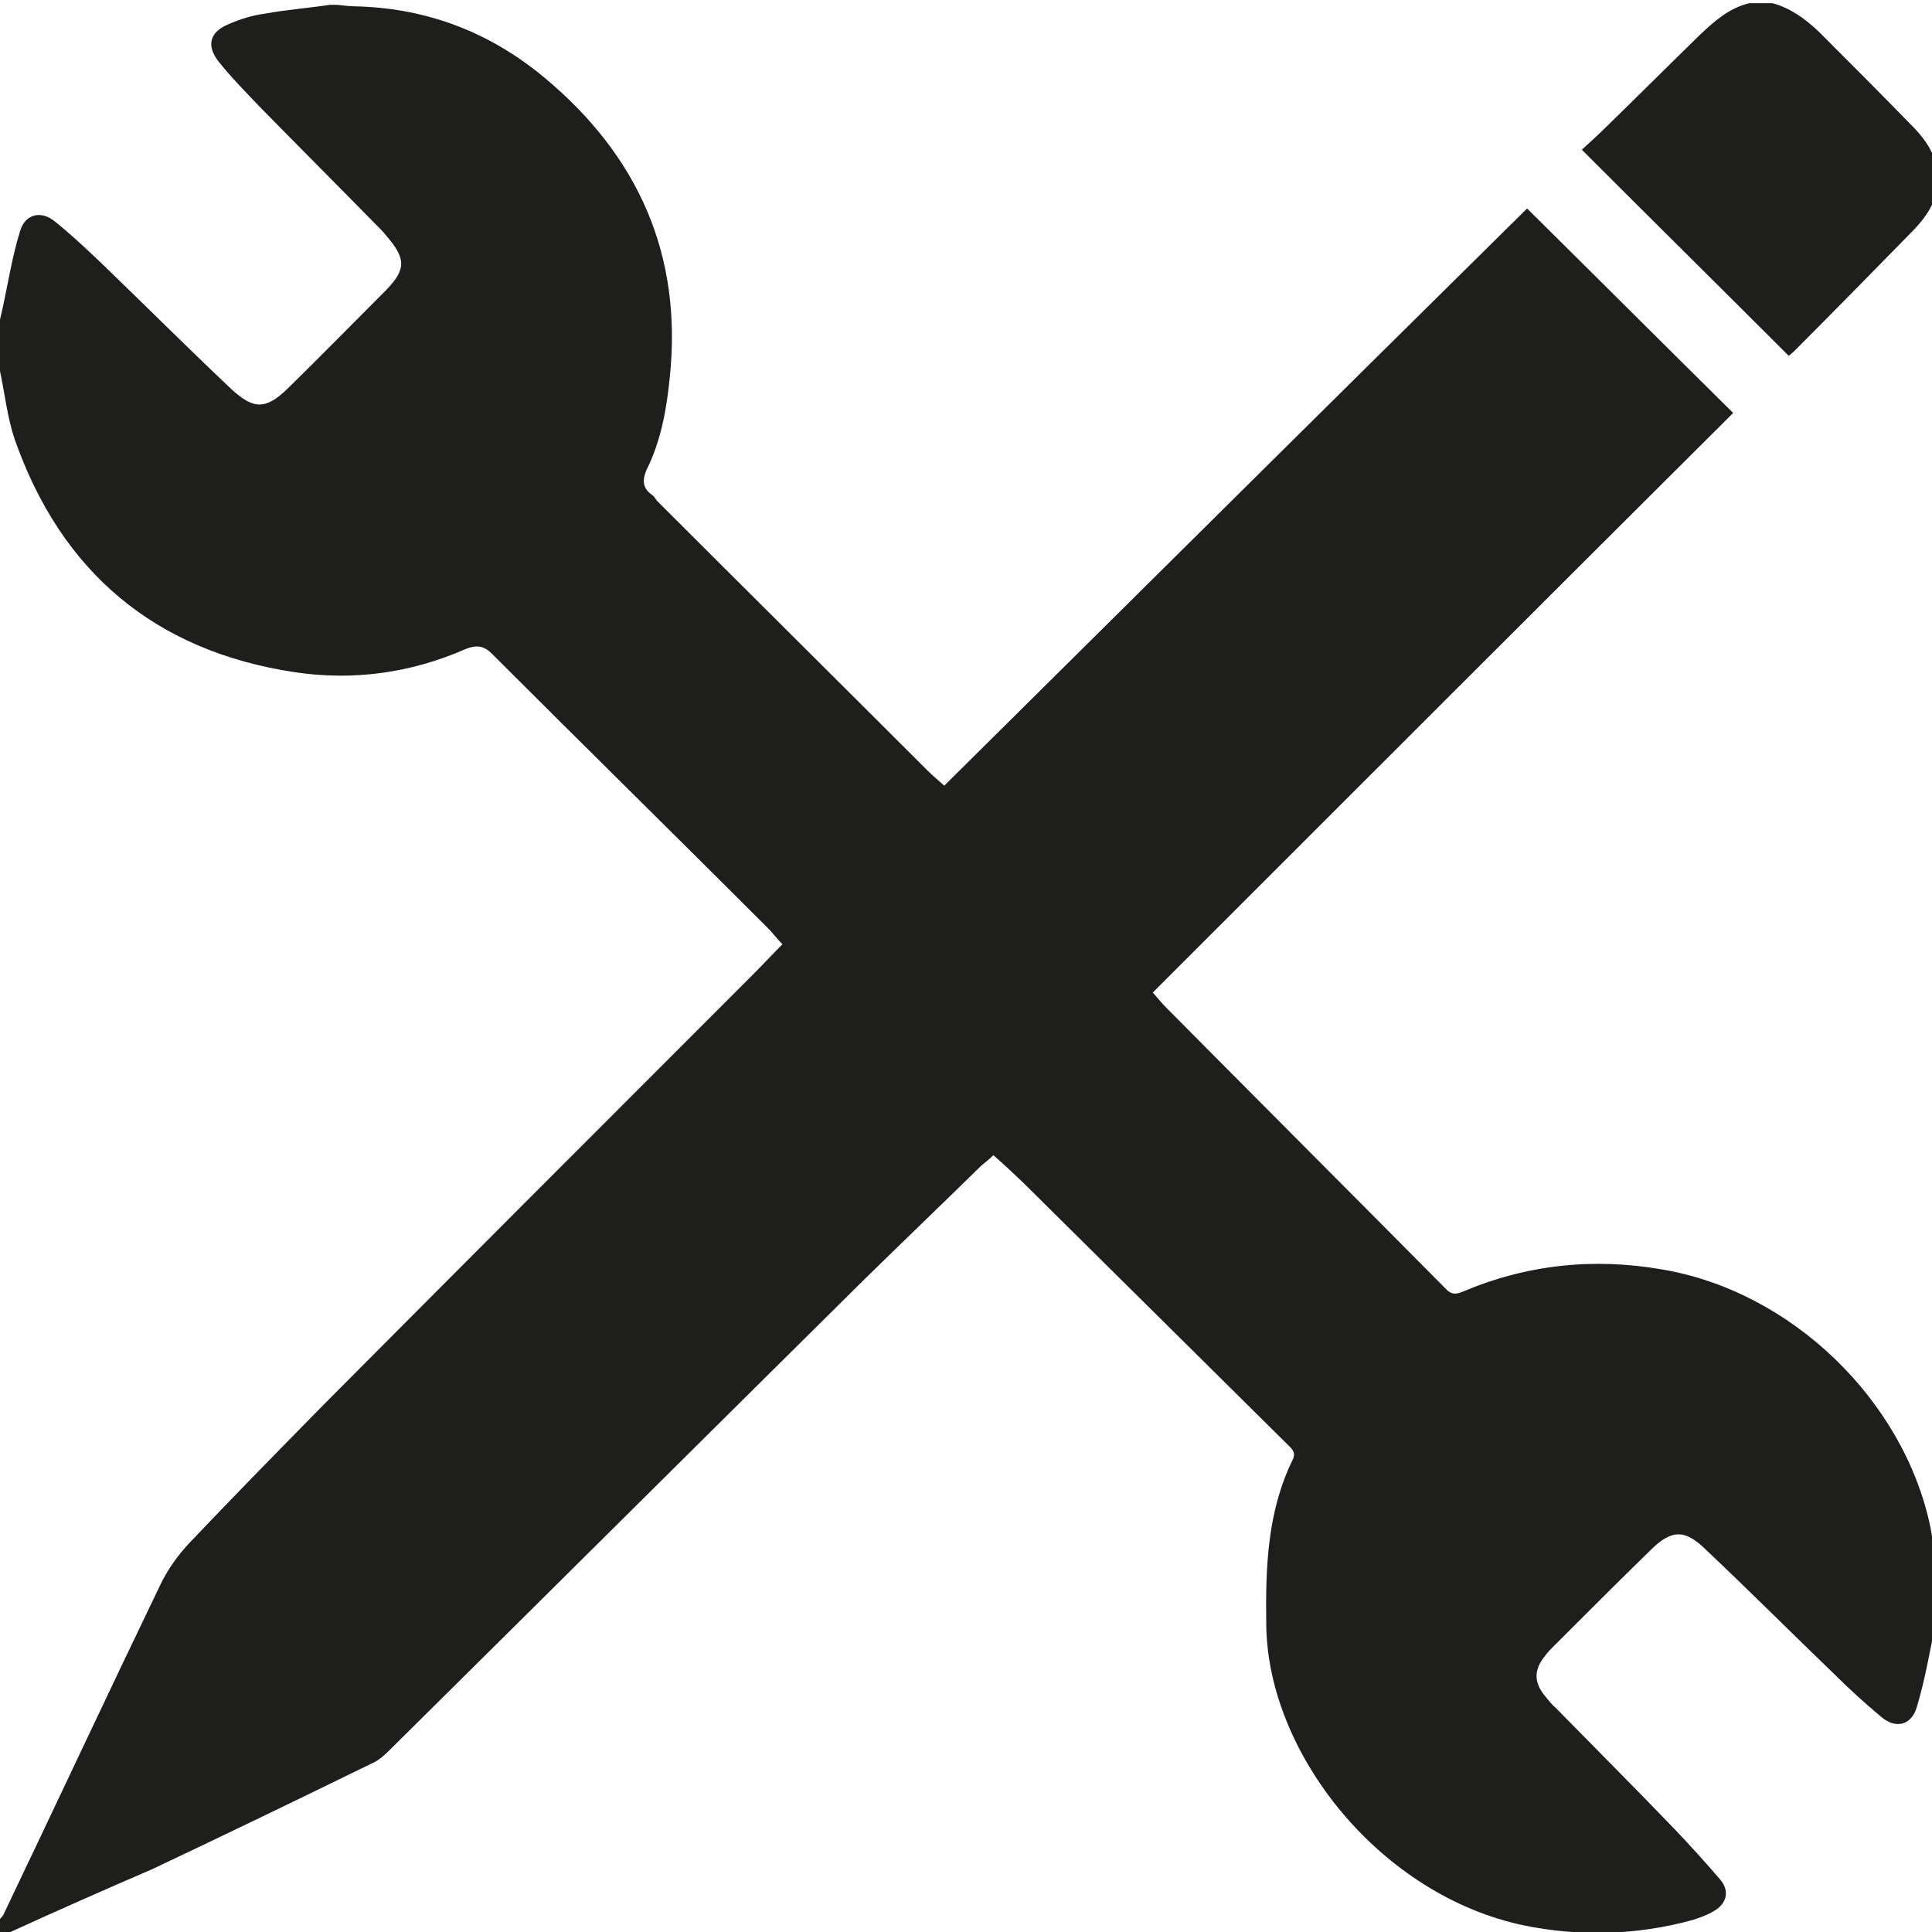 <?xml version="1.0" encoding="utf-8"?>
<!-- Generator: Adobe Illustrator 25.0.1, SVG Export Plug-In . SVG Version: 6.00 Build 0)  -->
<svg version="1.1" id="Calque_1" xmlns="http://www.w3.org/2000/svg" xmlns:xlink="http://www.w3.org/1999/xlink" x="0px" y="0px"
	 viewBox="0 0 24 24" style="enable-background:new 0 0 24 24;" xml:space="preserve">
<style type="text/css">
	.st0{fill:#1E1E1C;}
</style>
<g>
	<path class="st0" d="M0.13,24H0v-0.16c0.01-0.02,0.03-0.03,0.04-0.05c0.65-1.36,1.29-2.73,1.95-4.1c0.09-0.19,0.22-0.37,0.36-0.52
		c0.55-0.58,1.12-1.16,1.68-1.73c1.77-1.78,3.54-3.55,5.31-5.32c0.13-0.13,0.25-0.26,0.38-0.39c-0.07-0.07-0.12-0.14-0.18-0.2
		C8.4,10.39,7.25,9.26,6.11,8.12c-0.1-0.1-0.19-0.11-0.32-0.06C5.11,8.36,4.39,8.46,3.66,8.35c-1.73-0.26-2.9-1.24-3.48-2.9
		C0.09,5.18,0.06,4.89,0,4.61V3.97c0.01-0.04,0.02-0.09,0.03-0.13C0.1,3.52,0.15,3.19,0.25,2.87c0.06-0.21,0.26-0.26,0.43-0.12
		c0.2,0.16,0.38,0.33,0.57,0.51c0.54,0.52,1.07,1.05,1.62,1.57c0.28,0.26,0.43,0.26,0.7,0C3.98,4.43,4.39,4.01,4.8,3.6
		c0.25-0.26,0.24-0.39,0-0.67C4.77,2.89,4.74,2.86,4.7,2.82c-0.49-0.5-0.99-1-1.48-1.5c-0.17-0.18-0.35-0.36-0.5-0.55
		C2.56,0.57,2.6,0.4,2.84,0.3c0.14-0.06,0.29-0.11,0.45-0.13c0.27-0.05,0.54-0.07,0.81-0.11h0.08c0.09,0.01,0.19,0.02,0.28,0.02
		C5.33,0.11,6.1,0.41,6.77,0.97c1.16,0.97,1.71,2.2,1.55,3.72c-0.04,0.4-0.11,0.79-0.29,1.15C7.98,5.96,7.98,6.06,8.09,6.14
		c0.03,0.02,0.05,0.05,0.07,0.08c1.12,1.12,2.24,2.23,3.36,3.35c0.06,0.06,0.12,0.11,0.21,0.19c2.42-2.4,4.83-4.79,7.24-7.17
		c0.86,0.85,1.7,1.69,2.56,2.54c-2.4,2.39-4.8,4.79-7.21,7.2c0.07,0.08,0.12,0.14,0.17,0.19c1.16,1.17,2.32,2.33,3.48,3.5
		c0.06,0.06,0.11,0.06,0.19,0.03c0.8-0.34,1.63-0.43,2.49-0.28c1.6,0.27,3,1.62,3.33,3.2c0.04,0.21,0.06,0.42,0.09,0.63v0.43
		c-0.01,0.05-0.01,0.1-0.03,0.16c-0.07,0.34-0.13,0.69-0.23,1.02c-0.07,0.23-0.27,0.27-0.45,0.11c-0.19-0.16-0.38-0.33-0.56-0.51
		c-0.54-0.52-1.07-1.05-1.62-1.57c-0.25-0.24-0.41-0.24-0.66,0c-0.42,0.41-0.83,0.82-1.25,1.24c-0.04,0.04-0.07,0.08-0.1,0.12
		c-0.11,0.15-0.11,0.29,0,0.44c0.05,0.06,0.09,0.12,0.15,0.17c0.5,0.51,1,1.01,1.49,1.52c0.19,0.2,0.38,0.41,0.56,0.62
		c0.12,0.14,0.08,0.3-0.08,0.39c-0.08,0.05-0.17,0.08-0.26,0.11c-0.69,0.19-1.4,0.21-2.09,0.07c-1.79-0.37-3.19-2.13-3.21-3.73
		c-0.01-0.71,0.01-1.41,0.33-2.06c0.04-0.09-0.01-0.13-0.06-0.18c-1.06-1.05-2.12-2.1-3.18-3.15c-0.15-0.15-0.31-0.3-0.48-0.45
		c-0.05,0.05-0.1,0.09-0.15,0.13c-0.49,0.48-0.99,0.96-1.48,1.44c-1.95,1.93-3.89,3.86-5.84,5.79c-0.08,0.08-0.16,0.16-0.26,0.2
		c-0.9,0.44-1.81,0.88-2.72,1.31C1.31,23.47,0.72,23.73,0.13,24"/>
	<path class="st0" d="M24.06,2.37c-0.05,0.22-0.18,0.38-0.33,0.53c-0.48,0.49-0.96,0.98-1.45,1.47c-0.02,0.02-0.05,0.04-0.06,0.05
		c-0.85-0.85-1.7-1.69-2.57-2.56c0.11-0.1,0.22-0.2,0.33-0.31c0.38-0.37,0.76-0.75,1.14-1.12c0.18-0.17,0.36-0.33,0.61-0.39h0.29
		c0.22,0.06,0.4,0.19,0.57,0.35c0.38,0.38,0.76,0.76,1.14,1.15c0.15,0.15,0.28,0.31,0.32,0.52V2.37z"/>
</g>
</svg>
